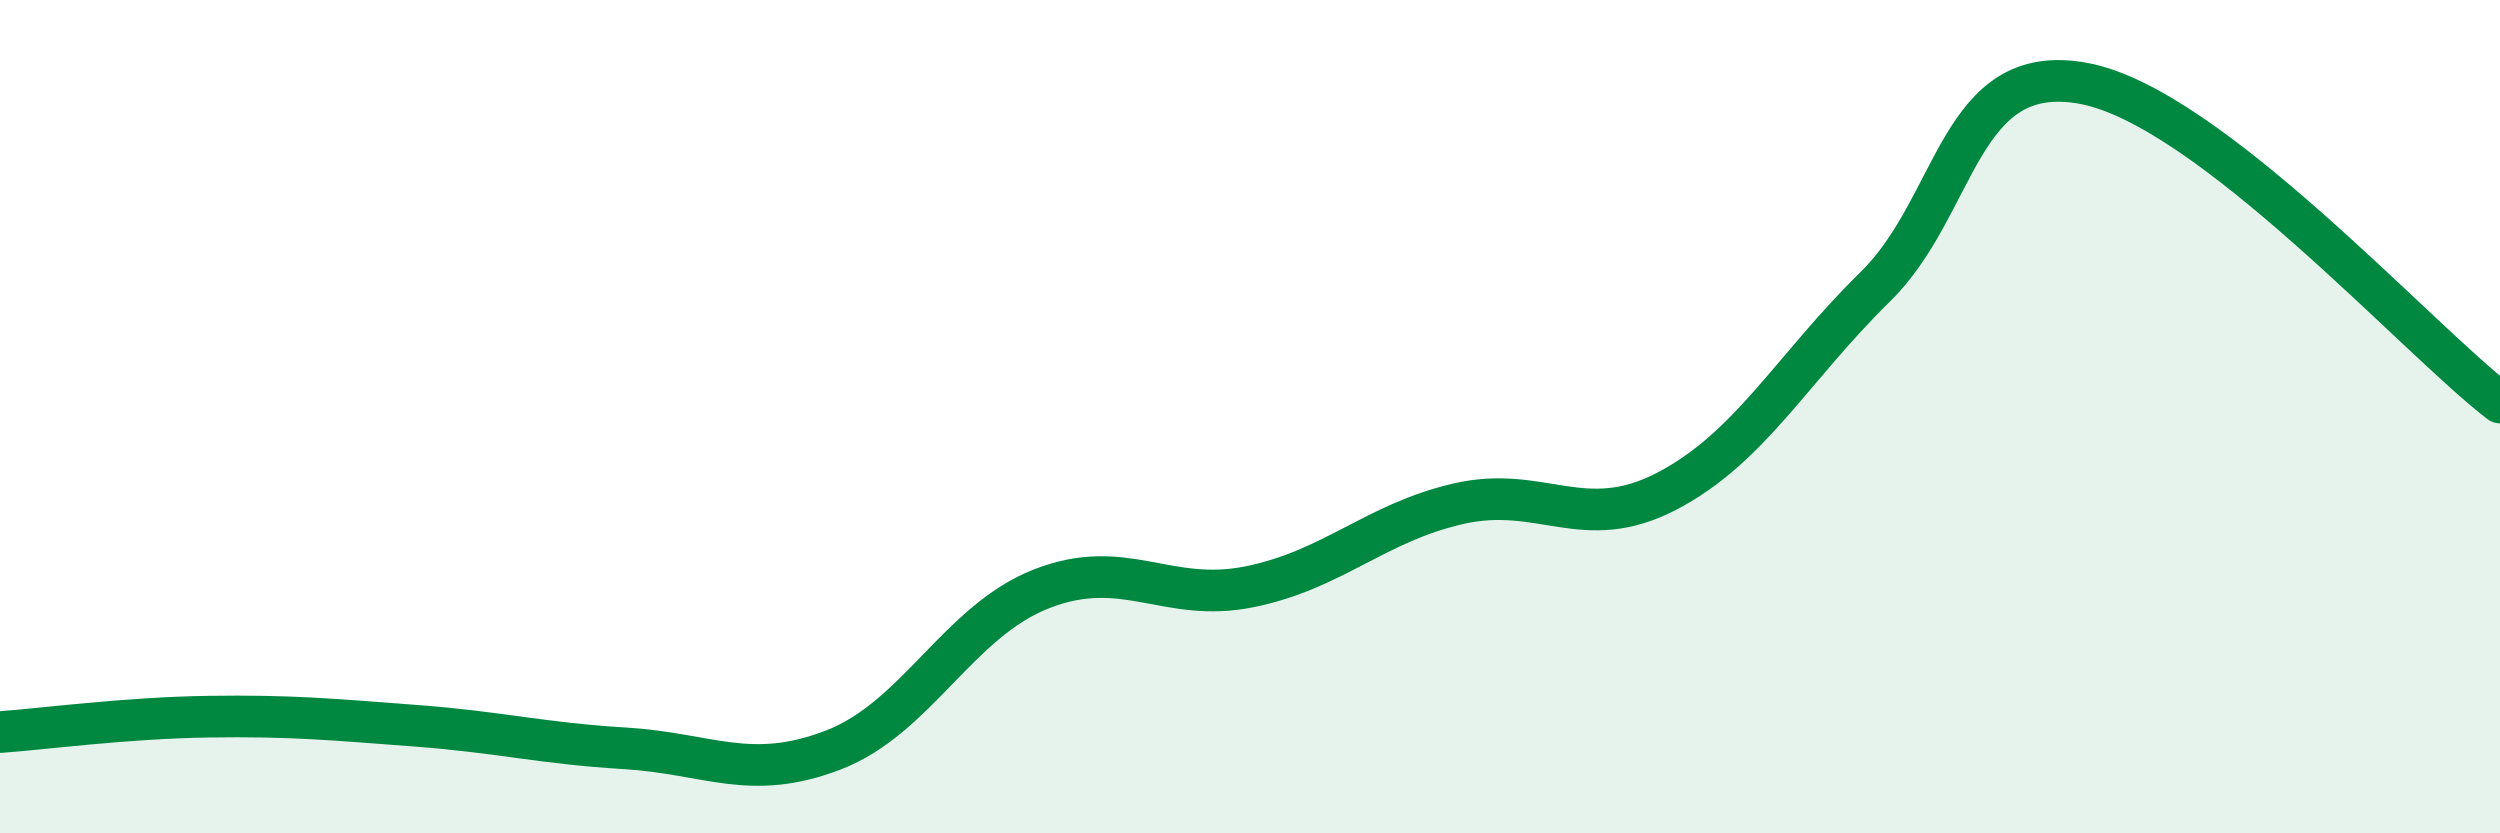 
    <svg width="60" height="20" viewBox="0 0 60 20" xmlns="http://www.w3.org/2000/svg">
      <path
        d="M 0,17.57 C 1,17.5 3,17.23 5,17.2 C 7,17.17 8,17.27 10,17.42 C 12,17.57 13,17.84 15,17.96 C 17,18.08 18,18.77 20,18 C 22,17.23 23,14.91 25,14.13 C 27,13.35 28,14.49 30,14.08 C 32,13.67 33,12.55 35,12.09 C 37,11.63 38,12.83 40,11.79 C 42,10.75 43,8.85 45,6.89 C 47,4.93 47,1.45 50,2 C 53,2.55 58,8.13 60,9.66L60 20L0 20Z"
        fill="#008740"
        opacity="0.1"
        stroke-linecap="round"
        stroke-linejoin="round"
      />
      <path
        d="M 0,17.57 C 1,17.5 3,17.23 5,17.2 C 7,17.17 8,17.27 10,17.42 C 12,17.57 13,17.84 15,17.96 C 17,18.08 18,18.77 20,18 C 22,17.23 23,14.91 25,14.13 C 27,13.35 28,14.49 30,14.08 C 32,13.67 33,12.55 35,12.09 C 37,11.63 38,12.83 40,11.79 C 42,10.75 43,8.85 45,6.89 C 47,4.93 47,1.45 50,2 C 53,2.55 58,8.13 60,9.66"
        stroke="#008740"
        stroke-width="1"
        fill="none"
        stroke-linecap="round"
        stroke-linejoin="round"
      />
    </svg>
  